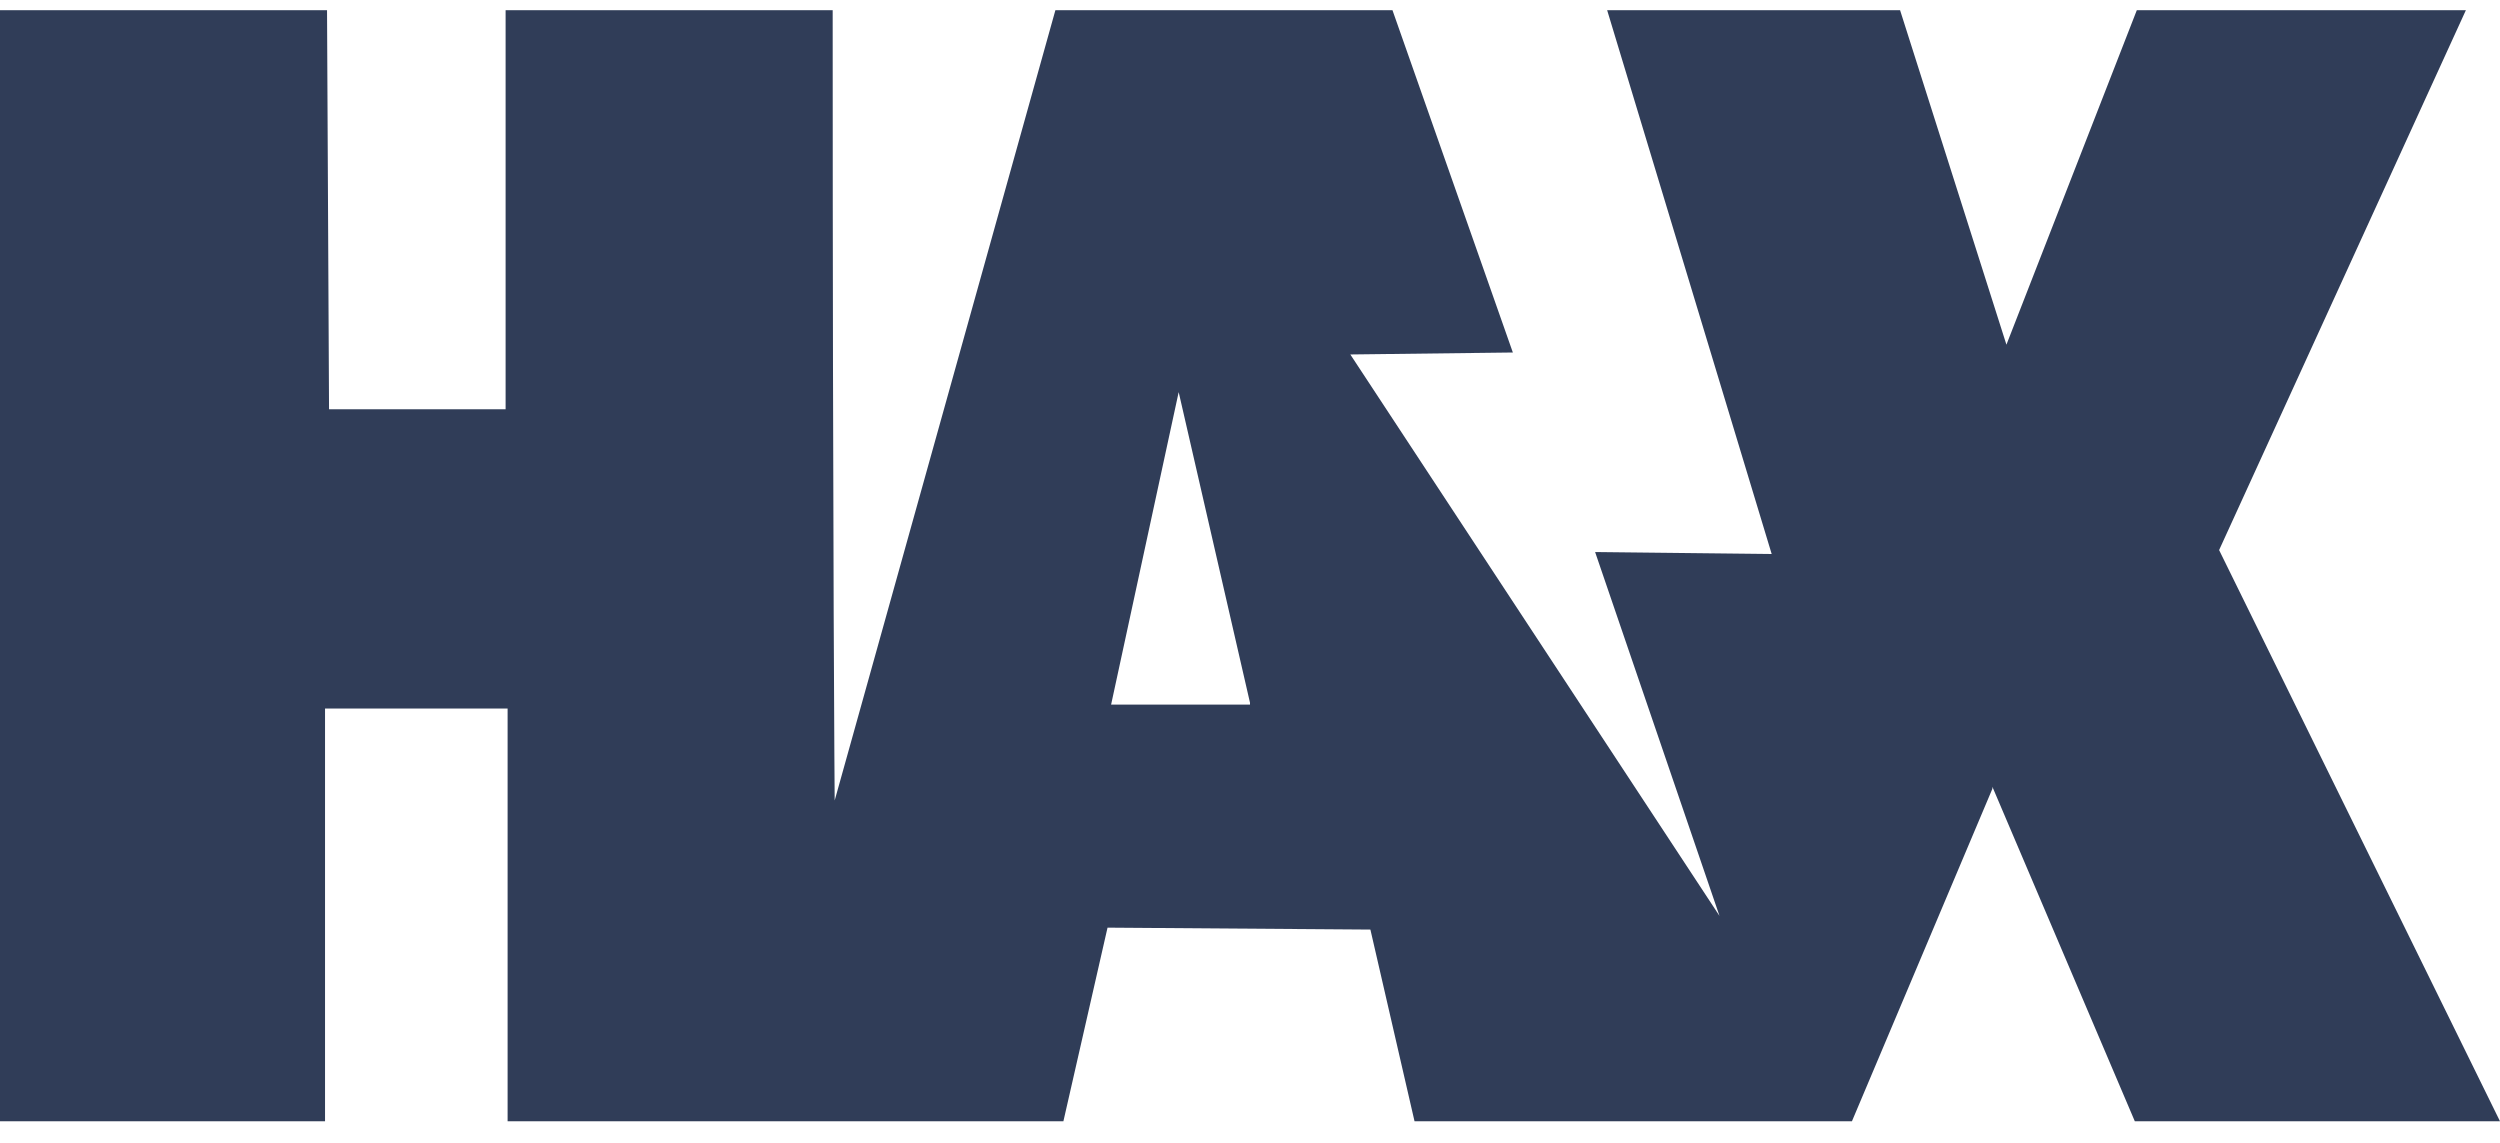 <?xml version="1.0" encoding="UTF-8"?>
<svg xmlns="http://www.w3.org/2000/svg" xmlns:xlink="http://www.w3.org/1999/xlink" width="70px" height="32px" viewBox="0 0 70 32" version="1.1">
  <title>Shape</title>
  <g id="Side-By-Side" stroke="none" stroke-width="1" fill="none" fill-rule="evenodd">
    <g id="sosv-side-by-side-v1e" transform="translate(-1216, -4655)" fill="#303D58" fill-rule="nonzero">
      <g id="Table" transform="translate(567, 1123.218)">
        <g id="Group-3" transform="translate(289, 3532.067)">
          <path d="M422.135,15.117 L429.045,0 L419.831,0 L416.18,9.366 L413.202,0 L405,0 L409.607,15.227 L404.663,15.172 L408.146,25.36 L397.809,9.64 L402.36,9.585 L398.989,0 L389.551,0 L383.371,22.128 C383.371,22.128 383.315,15.479 383.315,0 C380.264,0 377.208,0 374.157,0 C374.157,3.725 374.157,11.174 374.157,11.174 L369.213,11.174 L369.157,0 L360,0 L360,31.111 L369.101,31.111 L369.101,19.554 L374.213,19.554 L374.213,31.111 L389.775,31.111 L391.011,25.689 L398.371,25.743 L399.607,31.111 L411.854,31.111 L415.787,21.8 L415.787,21.745 L419.775,31.111 L430,31.111 L422.135,15.117 Z M395,19.444 C393.702,19.444 391.111,19.444 391.111,19.444 L393.003,10.694 L395,19.392 C395,19.392 395,19.429 395,19.444 Z" id="Shape"></path>
        </g>
      </g>
    </g>
  </g>
</svg>
